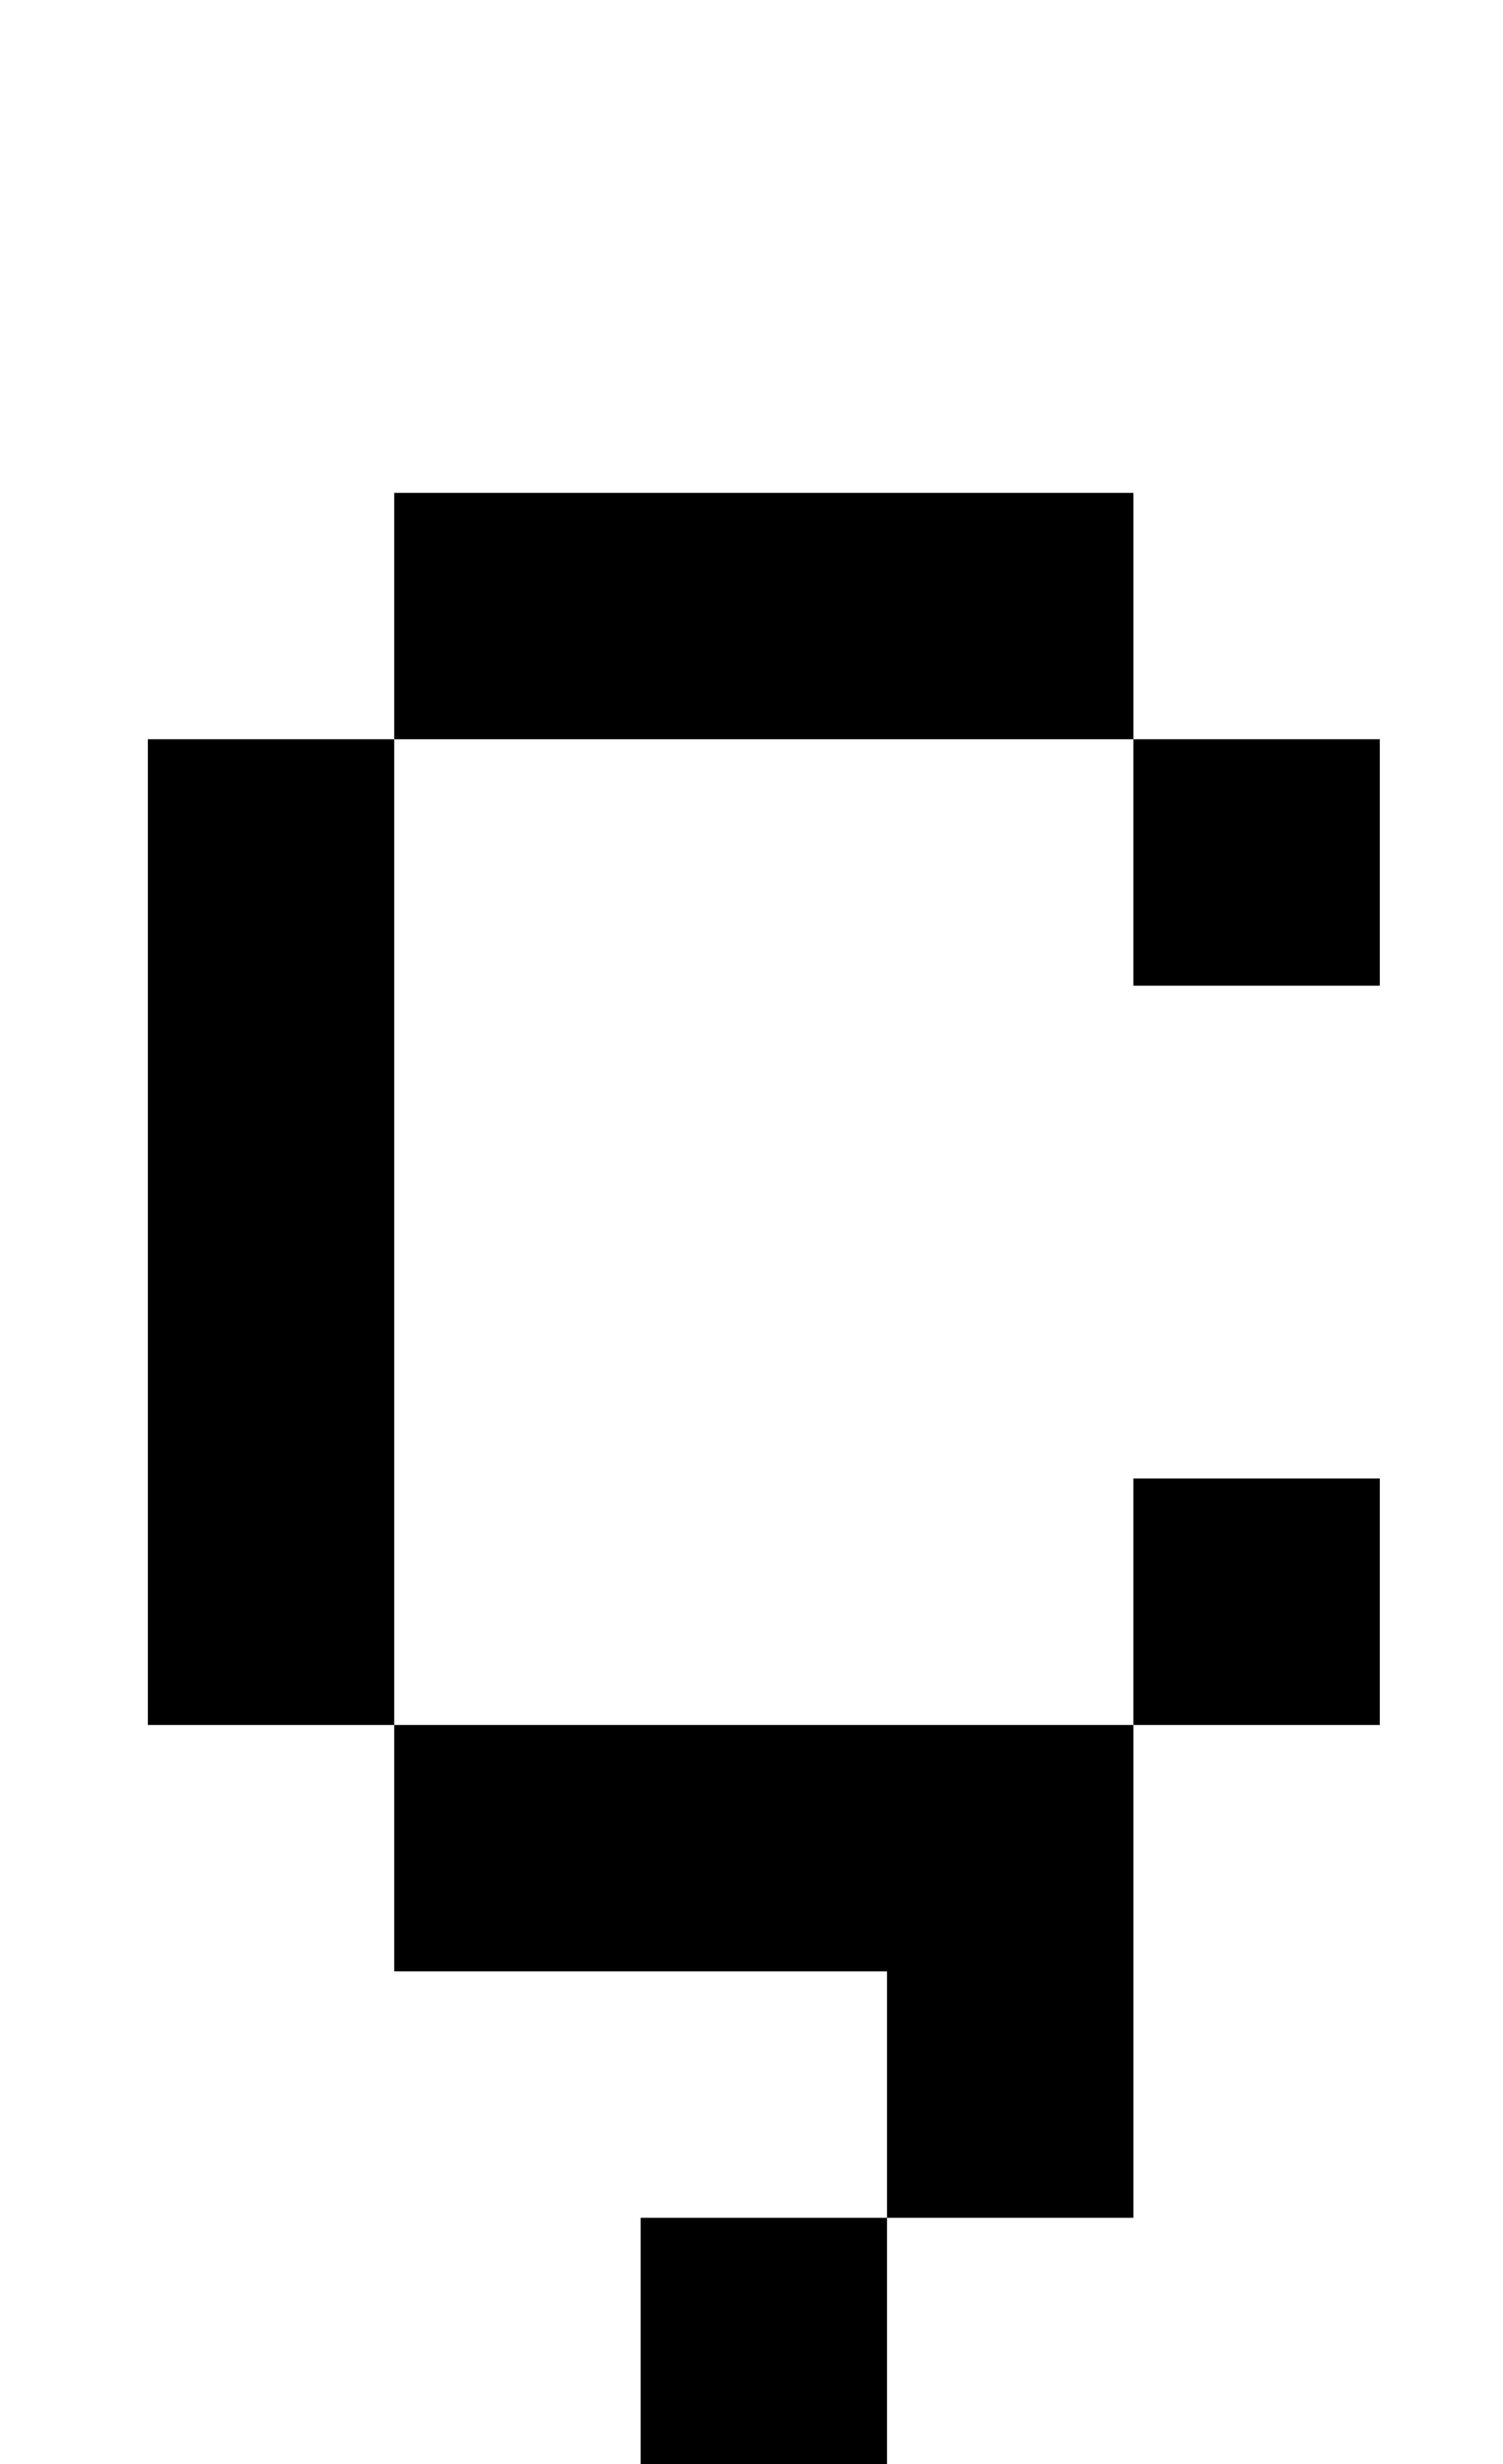 <?xml version="1.0" standalone="no"?>
<!DOCTYPE svg PUBLIC "-//W3C//DTD SVG 1.1//EN" "http://www.w3.org/Graphics/SVG/1.1/DTD/svg11.dtd" >
<svg xmlns="http://www.w3.org/2000/svg" xmlns:xlink="http://www.w3.org/1999/xlink" version="1.1" viewBox="-10 0 610 1000">
   <path fill="currentColor"
d="M50 300h100v400h-100v-400zM150 200h300v100h-300v-100zM450 300h100v100h-100v-100zM450 600h100v100h-100v-100zM150 700h300v100h-300v-100zM350 800h100v100h-100v-100zM250 900h100v100h-100v-100z" />
</svg>
